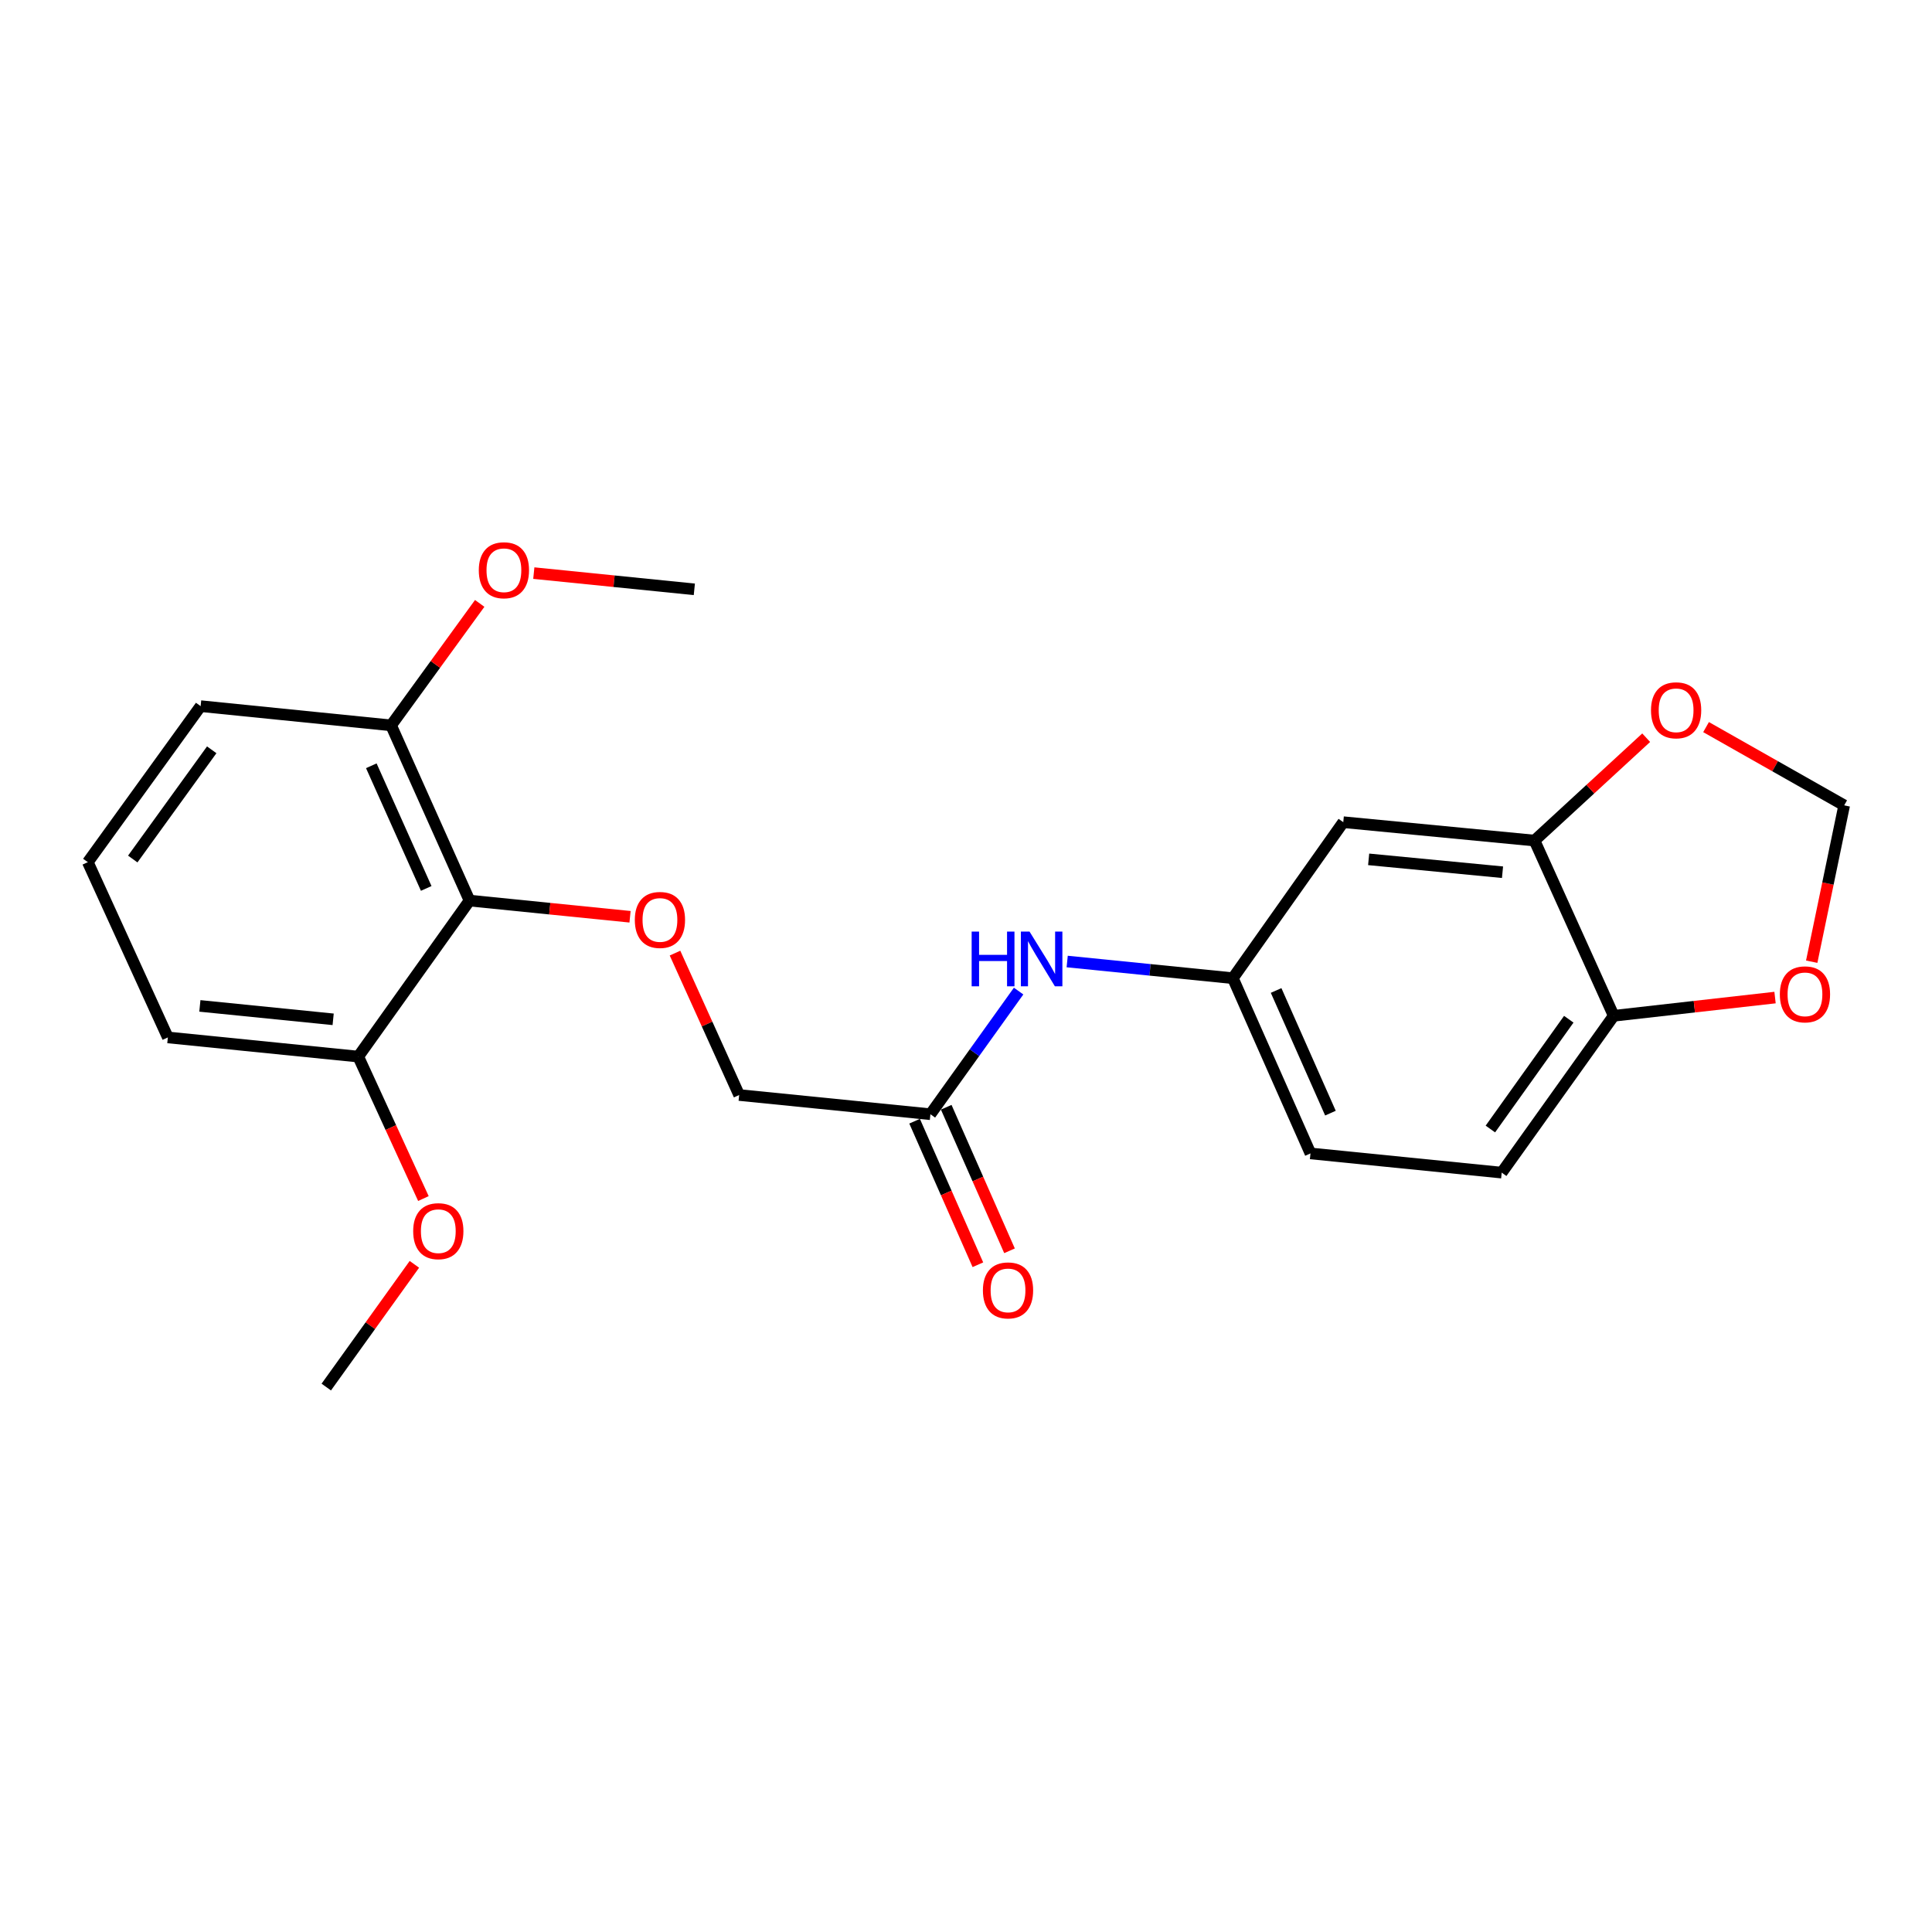 <?xml version='1.0' encoding='iso-8859-1'?>
<svg version='1.1' baseProfile='full'
              xmlns='http://www.w3.org/2000/svg'
                      xmlns:rdkit='http://www.rdkit.org/xml'
                      xmlns:xlink='http://www.w3.org/1999/xlink'
                  xml:space='preserve'
width='1000px' height='1000px' viewBox='0 0 1000 1000'>
<!-- END OF HEADER -->
<rect style='opacity:1.0;fill:#FFFFFF;stroke:none' width='1000' height='1000' x='0' y='0'> </rect>
<path class='bond-0' d='M 243.029,466.139 L 284.568,470.329' style='fill:none;fill-rule:evenodd;stroke:#000000;stroke-width:6px;stroke-linecap:butt;stroke-linejoin:miter;stroke-opacity:1' />
<path class='bond-0' d='M 284.568,470.329 L 326.106,474.519' style='fill:none;fill-rule:evenodd;stroke:#FF0000;stroke-width:6px;stroke-linecap:butt;stroke-linejoin:miter;stroke-opacity:1' />
<path class='bond-10' d='M 243.029,466.139 L 202.431,375.449' style='fill:none;fill-rule:evenodd;stroke:#000000;stroke-width:6px;stroke-linecap:butt;stroke-linejoin:miter;stroke-opacity:1' />
<path class='bond-10' d='M 220.607,459.847 L 192.189,396.364' style='fill:none;fill-rule:evenodd;stroke:#000000;stroke-width:6px;stroke-linecap:butt;stroke-linejoin:miter;stroke-opacity:1' />
<path class='bond-11' d='M 243.029,466.139 L 185.432,546.889' style='fill:none;fill-rule:evenodd;stroke:#000000;stroke-width:6px;stroke-linecap:butt;stroke-linejoin:miter;stroke-opacity:1' />
<path class='bond-13' d='M 349.381,493.329 L 365.985,530.055' style='fill:none;fill-rule:evenodd;stroke:#FF0000;stroke-width:6px;stroke-linecap:butt;stroke-linejoin:miter;stroke-opacity:1' />
<path class='bond-13' d='M 365.985,530.055 L 382.589,566.78' style='fill:none;fill-rule:evenodd;stroke:#000000;stroke-width:6px;stroke-linecap:butt;stroke-linejoin:miter;stroke-opacity:1' />
<path class='bond-1' d='M 794.259,435.074 L 695.278,425.561' style='fill:none;fill-rule:evenodd;stroke:#000000;stroke-width:6px;stroke-linecap:butt;stroke-linejoin:miter;stroke-opacity:1' />
<path class='bond-1' d='M 777.7,451.459 L 708.413,444.799' style='fill:none;fill-rule:evenodd;stroke:#000000;stroke-width:6px;stroke-linecap:butt;stroke-linejoin:miter;stroke-opacity:1' />
<path class='bond-6' d='M 794.259,435.074 L 823.161,408.454' style='fill:none;fill-rule:evenodd;stroke:#000000;stroke-width:6px;stroke-linecap:butt;stroke-linejoin:miter;stroke-opacity:1' />
<path class='bond-6' d='M 823.161,408.454 L 852.062,381.834' style='fill:none;fill-rule:evenodd;stroke:#FF0000;stroke-width:6px;stroke-linecap:butt;stroke-linejoin:miter;stroke-opacity:1' />
<path class='bond-24' d='M 794.259,435.074 L 835.255,525.774' style='fill:none;fill-rule:evenodd;stroke:#000000;stroke-width:6px;stroke-linecap:butt;stroke-linejoin:miter;stroke-opacity:1' />
<path class='bond-2' d='M 695.278,425.561 L 638.128,506.31' style='fill:none;fill-rule:evenodd;stroke:#000000;stroke-width:6px;stroke-linecap:butt;stroke-linejoin:miter;stroke-opacity:1' />
<path class='bond-3' d='M 481.58,576.721 L 382.589,566.78' style='fill:none;fill-rule:evenodd;stroke:#000000;stroke-width:6px;stroke-linecap:butt;stroke-linejoin:miter;stroke-opacity:1' />
<path class='bond-5' d='M 481.58,576.721 L 504.407,544.851' style='fill:none;fill-rule:evenodd;stroke:#000000;stroke-width:6px;stroke-linecap:butt;stroke-linejoin:miter;stroke-opacity:1' />
<path class='bond-5' d='M 504.407,544.851 L 527.234,512.981' style='fill:none;fill-rule:evenodd;stroke:#0000FF;stroke-width:6px;stroke-linecap:butt;stroke-linejoin:miter;stroke-opacity:1' />
<path class='bond-12' d='M 473.393,580.331 L 489.773,617.48' style='fill:none;fill-rule:evenodd;stroke:#000000;stroke-width:6px;stroke-linecap:butt;stroke-linejoin:miter;stroke-opacity:1' />
<path class='bond-12' d='M 489.773,617.48 L 506.153,654.629' style='fill:none;fill-rule:evenodd;stroke:#FF0000;stroke-width:6px;stroke-linecap:butt;stroke-linejoin:miter;stroke-opacity:1' />
<path class='bond-12' d='M 489.766,573.112 L 506.146,610.261' style='fill:none;fill-rule:evenodd;stroke:#000000;stroke-width:6px;stroke-linecap:butt;stroke-linejoin:miter;stroke-opacity:1' />
<path class='bond-12' d='M 506.146,610.261 L 522.525,647.41' style='fill:none;fill-rule:evenodd;stroke:#FF0000;stroke-width:6px;stroke-linecap:butt;stroke-linejoin:miter;stroke-opacity:1' />
<path class='bond-4' d='M 835.255,525.774 L 777.28,606.951' style='fill:none;fill-rule:evenodd;stroke:#000000;stroke-width:6px;stroke-linecap:butt;stroke-linejoin:miter;stroke-opacity:1' />
<path class='bond-4' d='M 811.998,527.552 L 771.415,584.376' style='fill:none;fill-rule:evenodd;stroke:#000000;stroke-width:6px;stroke-linecap:butt;stroke-linejoin:miter;stroke-opacity:1' />
<path class='bond-7' d='M 835.255,525.774 L 877.005,521.058' style='fill:none;fill-rule:evenodd;stroke:#000000;stroke-width:6px;stroke-linecap:butt;stroke-linejoin:miter;stroke-opacity:1' />
<path class='bond-7' d='M 877.005,521.058 L 918.756,516.341' style='fill:none;fill-rule:evenodd;stroke:#FF0000;stroke-width:6px;stroke-linecap:butt;stroke-linejoin:miter;stroke-opacity:1' />
<path class='bond-8' d='M 552.374,497.681 L 595.251,501.995' style='fill:none;fill-rule:evenodd;stroke:#0000FF;stroke-width:6px;stroke-linecap:butt;stroke-linejoin:miter;stroke-opacity:1' />
<path class='bond-8' d='M 595.251,501.995 L 638.128,506.31' style='fill:none;fill-rule:evenodd;stroke:#000000;stroke-width:6px;stroke-linecap:butt;stroke-linejoin:miter;stroke-opacity:1' />
<path class='bond-9' d='M 883.053,376.347 L 918.799,396.6' style='fill:none;fill-rule:evenodd;stroke:#FF0000;stroke-width:6px;stroke-linecap:butt;stroke-linejoin:miter;stroke-opacity:1' />
<path class='bond-9' d='M 918.799,396.6 L 954.545,416.853' style='fill:none;fill-rule:evenodd;stroke:#000000;stroke-width:6px;stroke-linecap:butt;stroke-linejoin:miter;stroke-opacity:1' />
<path class='bond-25' d='M 937.739,497.775 L 946.142,457.314' style='fill:none;fill-rule:evenodd;stroke:#FF0000;stroke-width:6px;stroke-linecap:butt;stroke-linejoin:miter;stroke-opacity:1' />
<path class='bond-25' d='M 946.142,457.314 L 954.545,416.853' style='fill:none;fill-rule:evenodd;stroke:#000000;stroke-width:6px;stroke-linecap:butt;stroke-linejoin:miter;stroke-opacity:1' />
<path class='bond-15' d='M 638.128,506.31 L 678.299,597.011' style='fill:none;fill-rule:evenodd;stroke:#000000;stroke-width:6px;stroke-linecap:butt;stroke-linejoin:miter;stroke-opacity:1' />
<path class='bond-15' d='M 660.514,512.669 L 688.634,576.159' style='fill:none;fill-rule:evenodd;stroke:#000000;stroke-width:6px;stroke-linecap:butt;stroke-linejoin:miter;stroke-opacity:1' />
<path class='bond-16' d='M 202.431,375.449 L 225.363,343.885' style='fill:none;fill-rule:evenodd;stroke:#000000;stroke-width:6px;stroke-linecap:butt;stroke-linejoin:miter;stroke-opacity:1' />
<path class='bond-16' d='M 225.363,343.885 L 248.295,312.321' style='fill:none;fill-rule:evenodd;stroke:#FF0000;stroke-width:6px;stroke-linecap:butt;stroke-linejoin:miter;stroke-opacity:1' />
<path class='bond-20' d='M 202.431,375.449 L 103.847,365.498' style='fill:none;fill-rule:evenodd;stroke:#000000;stroke-width:6px;stroke-linecap:butt;stroke-linejoin:miter;stroke-opacity:1' />
<path class='bond-17' d='M 185.432,546.889 L 202.293,583.629' style='fill:none;fill-rule:evenodd;stroke:#000000;stroke-width:6px;stroke-linecap:butt;stroke-linejoin:miter;stroke-opacity:1' />
<path class='bond-17' d='M 202.293,583.629 L 219.154,620.368' style='fill:none;fill-rule:evenodd;stroke:#FF0000;stroke-width:6px;stroke-linecap:butt;stroke-linejoin:miter;stroke-opacity:1' />
<path class='bond-19' d='M 185.432,546.889 L 86.878,536.968' style='fill:none;fill-rule:evenodd;stroke:#000000;stroke-width:6px;stroke-linecap:butt;stroke-linejoin:miter;stroke-opacity:1' />
<path class='bond-19' d='M 172.441,527.597 L 103.453,520.652' style='fill:none;fill-rule:evenodd;stroke:#000000;stroke-width:6px;stroke-linecap:butt;stroke-linejoin:miter;stroke-opacity:1' />
<path class='bond-14' d='M 777.28,606.951 L 678.299,597.011' style='fill:none;fill-rule:evenodd;stroke:#000000;stroke-width:6px;stroke-linecap:butt;stroke-linejoin:miter;stroke-opacity:1' />
<path class='bond-21' d='M 276.3,296.641 L 317.843,300.84' style='fill:none;fill-rule:evenodd;stroke:#FF0000;stroke-width:6px;stroke-linecap:butt;stroke-linejoin:miter;stroke-opacity:1' />
<path class='bond-21' d='M 317.843,300.84 L 359.387,305.038' style='fill:none;fill-rule:evenodd;stroke:#000000;stroke-width:6px;stroke-linecap:butt;stroke-linejoin:miter;stroke-opacity:1' />
<path class='bond-22' d='M 214.484,654.417 L 191.682,686.179' style='fill:none;fill-rule:evenodd;stroke:#FF0000;stroke-width:6px;stroke-linecap:butt;stroke-linejoin:miter;stroke-opacity:1' />
<path class='bond-22' d='M 191.682,686.179 L 168.88,717.941' style='fill:none;fill-rule:evenodd;stroke:#000000;stroke-width:6px;stroke-linecap:butt;stroke-linejoin:miter;stroke-opacity:1' />
<path class='bond-18' d='M 45.455,446.258 L 86.878,536.968' style='fill:none;fill-rule:evenodd;stroke:#000000;stroke-width:6px;stroke-linecap:butt;stroke-linejoin:miter;stroke-opacity:1' />
<path class='bond-23' d='M 45.455,446.258 L 103.847,365.498' style='fill:none;fill-rule:evenodd;stroke:#000000;stroke-width:6px;stroke-linecap:butt;stroke-linejoin:miter;stroke-opacity:1' />
<path class='bond-23' d='M 68.714,444.628 L 109.588,388.096' style='fill:none;fill-rule:evenodd;stroke:#000000;stroke-width:6px;stroke-linecap:butt;stroke-linejoin:miter;stroke-opacity:1' />
<path  class='atom-1' d='M 328.583 476.16
Q 328.583 469.36, 331.943 465.56
Q 335.303 461.76, 341.583 461.76
Q 347.863 461.76, 351.223 465.56
Q 354.583 469.36, 354.583 476.16
Q 354.583 483.04, 351.183 486.96
Q 347.783 490.84, 341.583 490.84
Q 335.343 490.84, 331.943 486.96
Q 328.583 483.08, 328.583 476.16
M 341.583 487.64
Q 345.903 487.64, 348.223 484.76
Q 350.583 481.84, 350.583 476.16
Q 350.583 470.6, 348.223 467.8
Q 345.903 464.96, 341.583 464.96
Q 337.263 464.96, 334.903 467.76
Q 332.583 470.56, 332.583 476.16
Q 332.583 481.88, 334.903 484.76
Q 337.263 487.64, 341.583 487.64
' fill='#FF0000'/>
<path  class='atom-6' d='M 502.927 482.19
L 506.767 482.19
L 506.767 494.23
L 521.247 494.23
L 521.247 482.19
L 525.087 482.19
L 525.087 510.51
L 521.247 510.51
L 521.247 497.43
L 506.767 497.43
L 506.767 510.51
L 502.927 510.51
L 502.927 482.19
' fill='#0000FF'/>
<path  class='atom-6' d='M 532.887 482.19
L 542.167 497.19
Q 543.087 498.67, 544.567 501.35
Q 546.047 504.03, 546.127 504.19
L 546.127 482.19
L 549.887 482.19
L 549.887 510.51
L 546.007 510.51
L 536.047 494.11
Q 534.887 492.19, 533.647 489.99
Q 532.447 487.79, 532.087 487.11
L 532.087 510.51
L 528.407 510.51
L 528.407 482.19
L 532.887 482.19
' fill='#0000FF'/>
<path  class='atom-7' d='M 854.553 367.646
Q 854.553 360.846, 857.913 357.046
Q 861.273 353.246, 867.553 353.246
Q 873.833 353.246, 877.193 357.046
Q 880.553 360.846, 880.553 367.646
Q 880.553 374.526, 877.153 378.446
Q 873.753 382.326, 867.553 382.326
Q 861.313 382.326, 857.913 378.446
Q 854.553 374.566, 854.553 367.646
M 867.553 379.126
Q 871.873 379.126, 874.193 376.246
Q 876.553 373.326, 876.553 367.646
Q 876.553 362.086, 874.193 359.286
Q 871.873 356.446, 867.553 356.446
Q 863.233 356.446, 860.873 359.246
Q 858.553 362.046, 858.553 367.646
Q 858.553 373.366, 860.873 376.246
Q 863.233 379.126, 867.553 379.126
' fill='#FF0000'/>
<path  class='atom-8' d='M 921.246 514.671
Q 921.246 507.871, 924.606 504.071
Q 927.966 500.271, 934.246 500.271
Q 940.526 500.271, 943.886 504.071
Q 947.246 507.871, 947.246 514.671
Q 947.246 521.551, 943.846 525.471
Q 940.446 529.351, 934.246 529.351
Q 928.006 529.351, 924.606 525.471
Q 921.246 521.591, 921.246 514.671
M 934.246 526.151
Q 938.566 526.151, 940.886 523.271
Q 943.246 520.351, 943.246 514.671
Q 943.246 509.111, 940.886 506.311
Q 938.566 503.471, 934.246 503.471
Q 929.926 503.471, 927.566 506.271
Q 925.246 509.071, 925.246 514.671
Q 925.246 520.391, 927.566 523.271
Q 929.926 526.151, 934.246 526.151
' fill='#FF0000'/>
<path  class='atom-13' d='M 508.751 667.909
Q 508.751 661.109, 512.111 657.309
Q 515.471 653.509, 521.751 653.509
Q 528.031 653.509, 531.391 657.309
Q 534.751 661.109, 534.751 667.909
Q 534.751 674.789, 531.351 678.709
Q 527.951 682.589, 521.751 682.589
Q 515.511 682.589, 512.111 678.709
Q 508.751 674.829, 508.751 667.909
M 521.751 679.389
Q 526.071 679.389, 528.391 676.509
Q 530.751 673.589, 530.751 667.909
Q 530.751 662.349, 528.391 659.549
Q 526.071 656.709, 521.751 656.709
Q 517.431 656.709, 515.071 659.509
Q 512.751 662.309, 512.751 667.909
Q 512.751 673.629, 515.071 676.509
Q 517.431 679.389, 521.751 679.389
' fill='#FF0000'/>
<path  class='atom-17' d='M 247.823 295.157
Q 247.823 288.357, 251.183 284.557
Q 254.543 280.757, 260.823 280.757
Q 267.103 280.757, 270.463 284.557
Q 273.823 288.357, 273.823 295.157
Q 273.823 302.037, 270.423 305.957
Q 267.023 309.837, 260.823 309.837
Q 254.583 309.837, 251.183 305.957
Q 247.823 302.077, 247.823 295.157
M 260.823 306.637
Q 265.143 306.637, 267.463 303.757
Q 269.823 300.837, 269.823 295.157
Q 269.823 289.597, 267.463 286.797
Q 265.143 283.957, 260.823 283.957
Q 256.503 283.957, 254.143 286.757
Q 251.823 289.557, 251.823 295.157
Q 251.823 300.877, 254.143 303.757
Q 256.503 306.637, 260.823 306.637
' fill='#FF0000'/>
<path  class='atom-18' d='M 213.865 637.252
Q 213.865 630.452, 217.225 626.652
Q 220.585 622.852, 226.865 622.852
Q 233.145 622.852, 236.505 626.652
Q 239.865 630.452, 239.865 637.252
Q 239.865 644.132, 236.465 648.052
Q 233.065 651.932, 226.865 651.932
Q 220.625 651.932, 217.225 648.052
Q 213.865 644.172, 213.865 637.252
M 226.865 648.732
Q 231.185 648.732, 233.505 645.852
Q 235.865 642.932, 235.865 637.252
Q 235.865 631.692, 233.505 628.892
Q 231.185 626.052, 226.865 626.052
Q 222.545 626.052, 220.185 628.852
Q 217.865 631.652, 217.865 637.252
Q 217.865 642.972, 220.185 645.852
Q 222.545 648.732, 226.865 648.732
' fill='#FF0000'/>
</svg>
